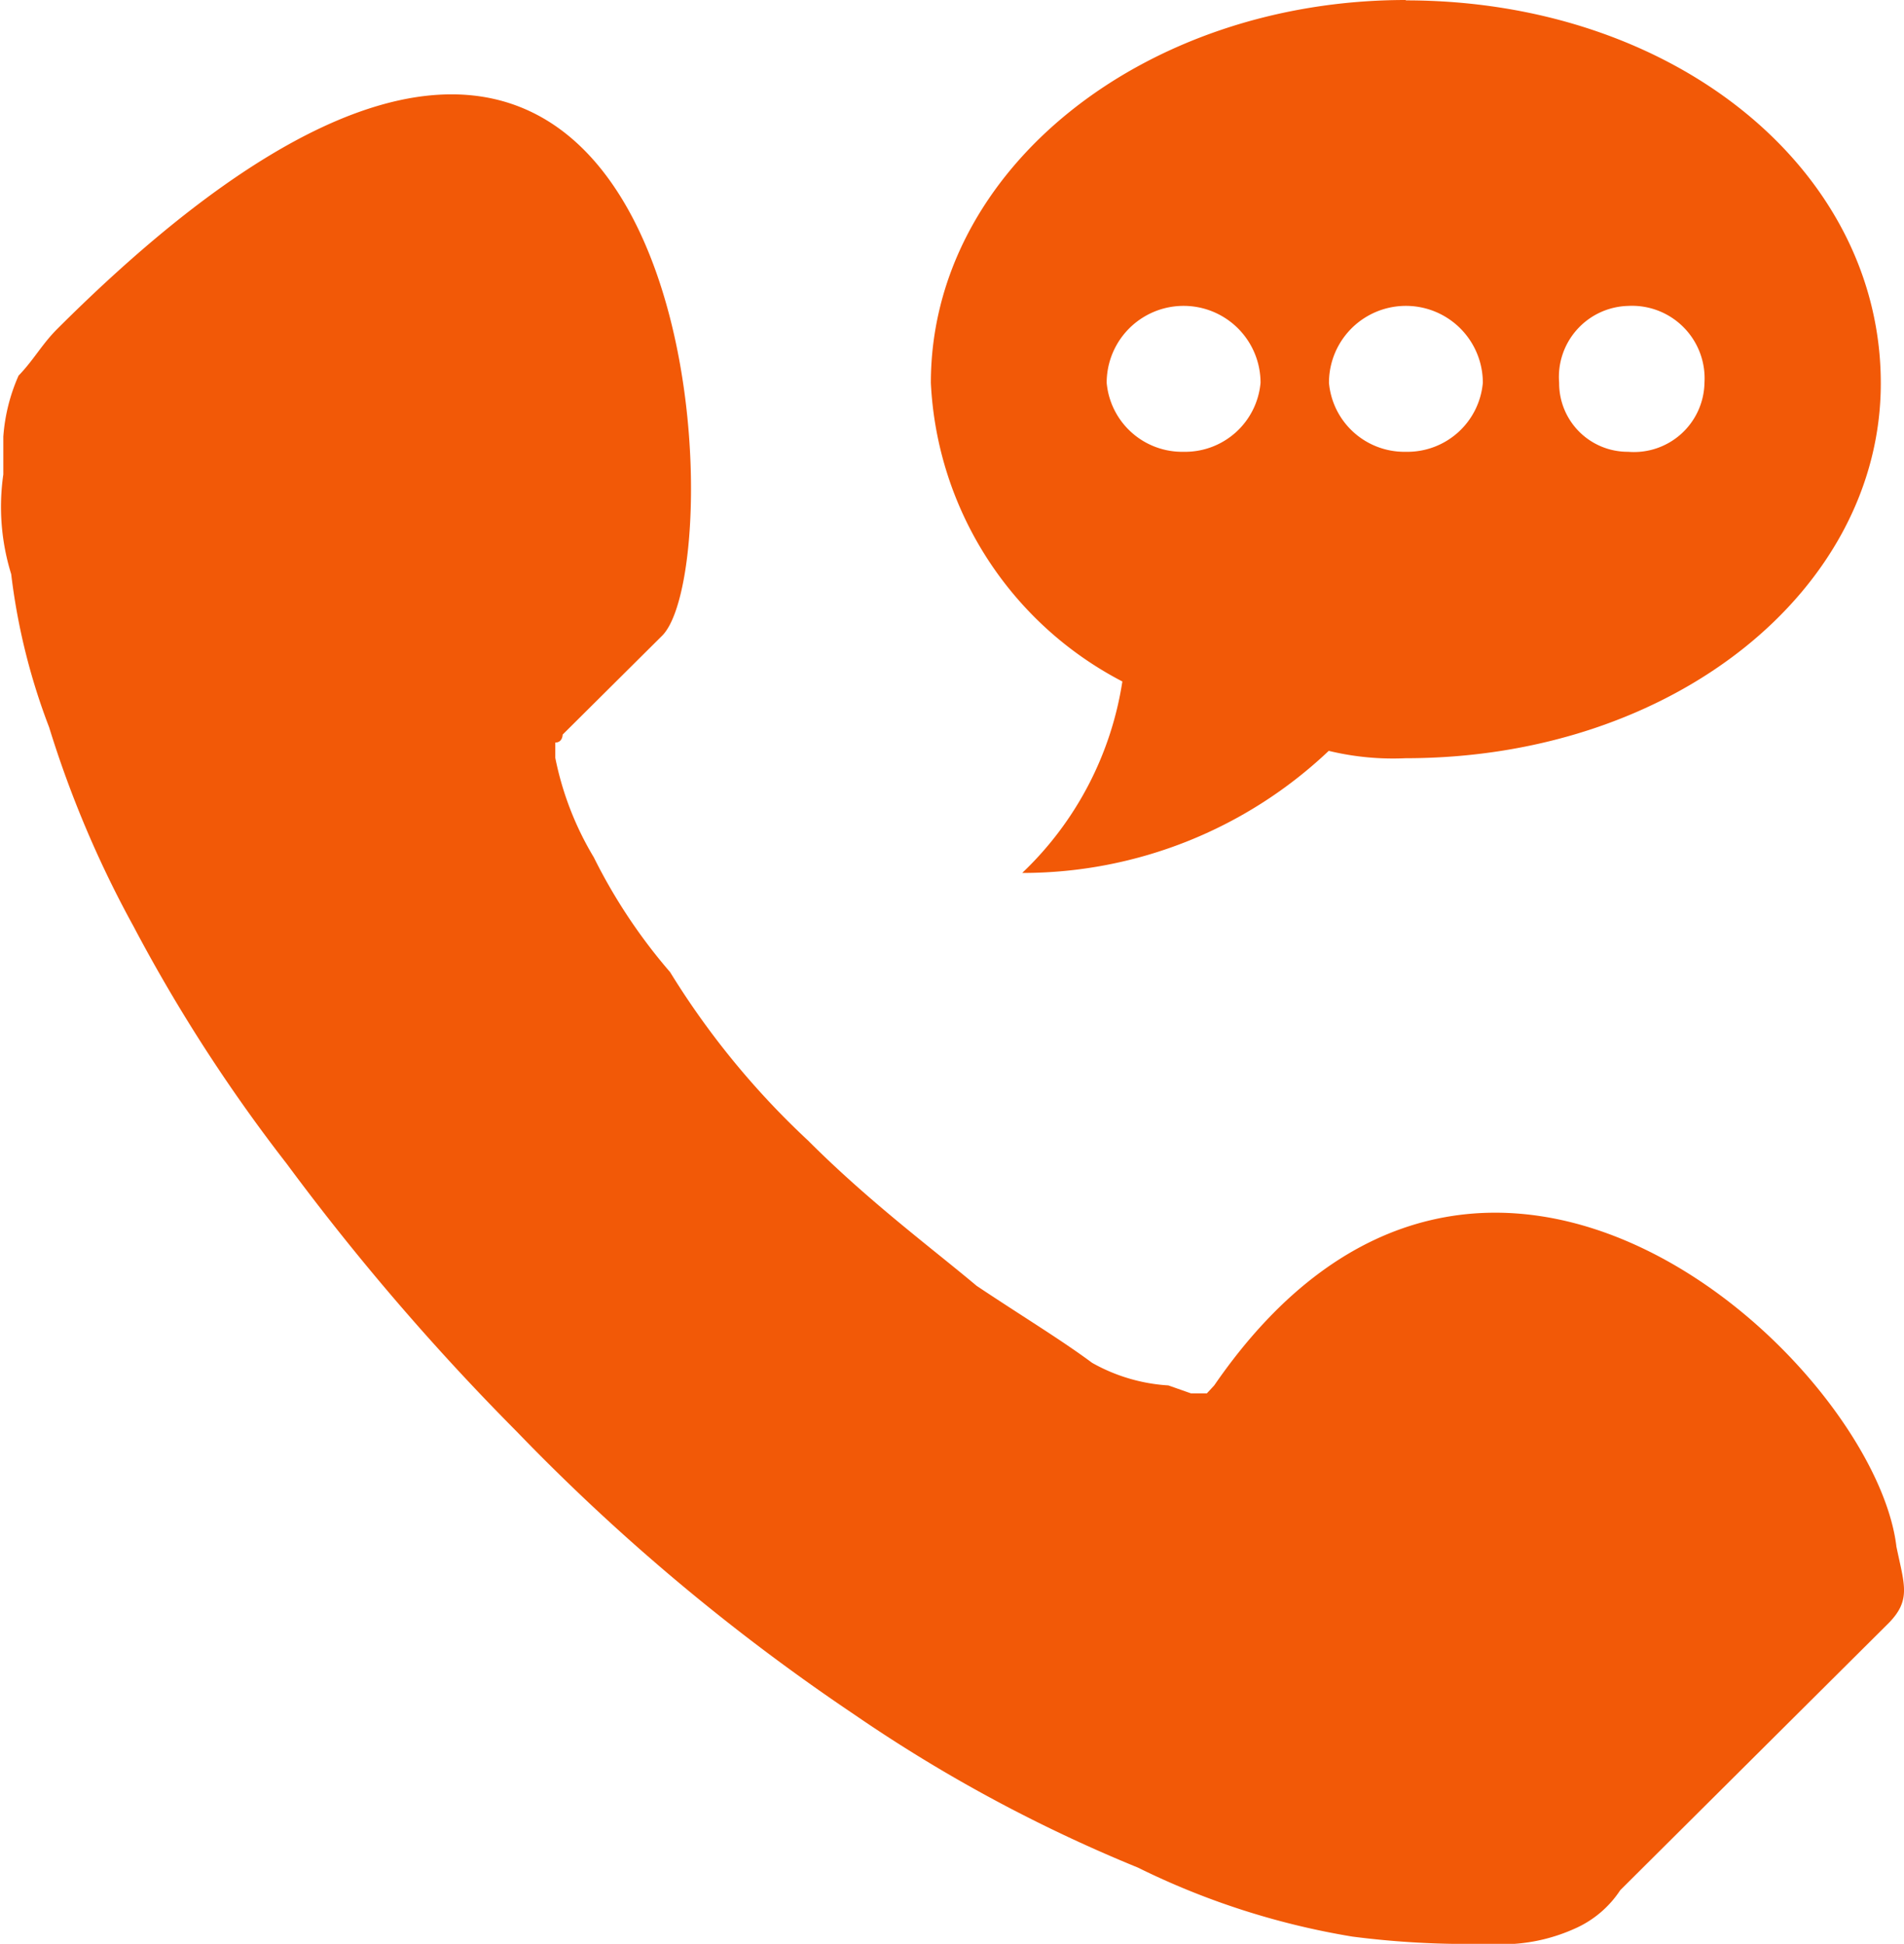 <svg xmlns="http://www.w3.org/2000/svg" width="25.85" height="26.396" viewBox="0 0 25.85 26.396">
  <g id="Group_34" data-name="Group 34" transform="translate(-1464.744 -92.008)">
    <path id="Path_16" data-name="Path 16" d="M1486.849,98.143a.931.931,0,0,1-.937-.937.965.965,0,0,1,.937-1.044.985.985,0,0,1,1.036,1.044.957.957,0,0,1-1.036.937Zm-3.018,0a1.028,1.028,0,0,1-1.044-.937,1.044,1.044,0,0,1,2.089,0,1.028,1.028,0,0,1-1.045.937Zm-3.017,0a1.029,1.029,0,0,1-1.045-.937,1.044,1.044,0,0,1,2.089,0,1.028,1.028,0,0,1-1.044.937Zm3.017-6.135c-3.539,0-6.449,2.288-6.449,5.2a4.831,4.831,0,0,0,2.6,4.054,4.538,4.538,0,0,1-1.36,2.6,6.043,6.043,0,0,0,4.162-1.658,3.706,3.706,0,0,0,1.044.1c3.64,0,6.451-2.289,6.451-5.091,0-2.91-2.811-5.2-6.451-5.2ZM1490.489,113c.107.523.207.73-.1,1.045l-3.648,3.631a1.424,1.424,0,0,1-.621.523,2.4,2.4,0,0,1-.83.206h-.522a12.079,12.079,0,0,1-1.666-.1,10.38,10.38,0,0,1-2.91-.937,20.453,20.453,0,0,1-3.854-2.081,28.261,28.261,0,0,1-4.577-3.838,33.029,33.029,0,0,1-3.125-3.639,21.93,21.93,0,0,1-2.081-3.226,14.46,14.46,0,0,1-1.144-2.7,8.673,8.673,0,0,1-.515-2.08,3.086,3.086,0,0,1-.107-1.353v-.513a2.478,2.478,0,0,1,.207-.829c.208-.216.315-.423.522-.631,8.739-8.729,9.261,3.118,8.216,4.162l-1.351,1.343s0,.108-.1.108v.208a4.231,4.231,0,0,0,.523,1.351,7.45,7.45,0,0,0,1.036,1.559,11.009,11.009,0,0,0,1.873,2.287c.829.83,1.667,1.451,2.289,1.973.621.415,1.143.73,1.567,1.045a2.4,2.4,0,0,0,1.036.307l.307.108h.215l.1-.108c3.648-5.3,8.954-.307,9.261,2.18Z" fill="#f25907" fill-rule="evenodd"/>
  </g>
</svg>
